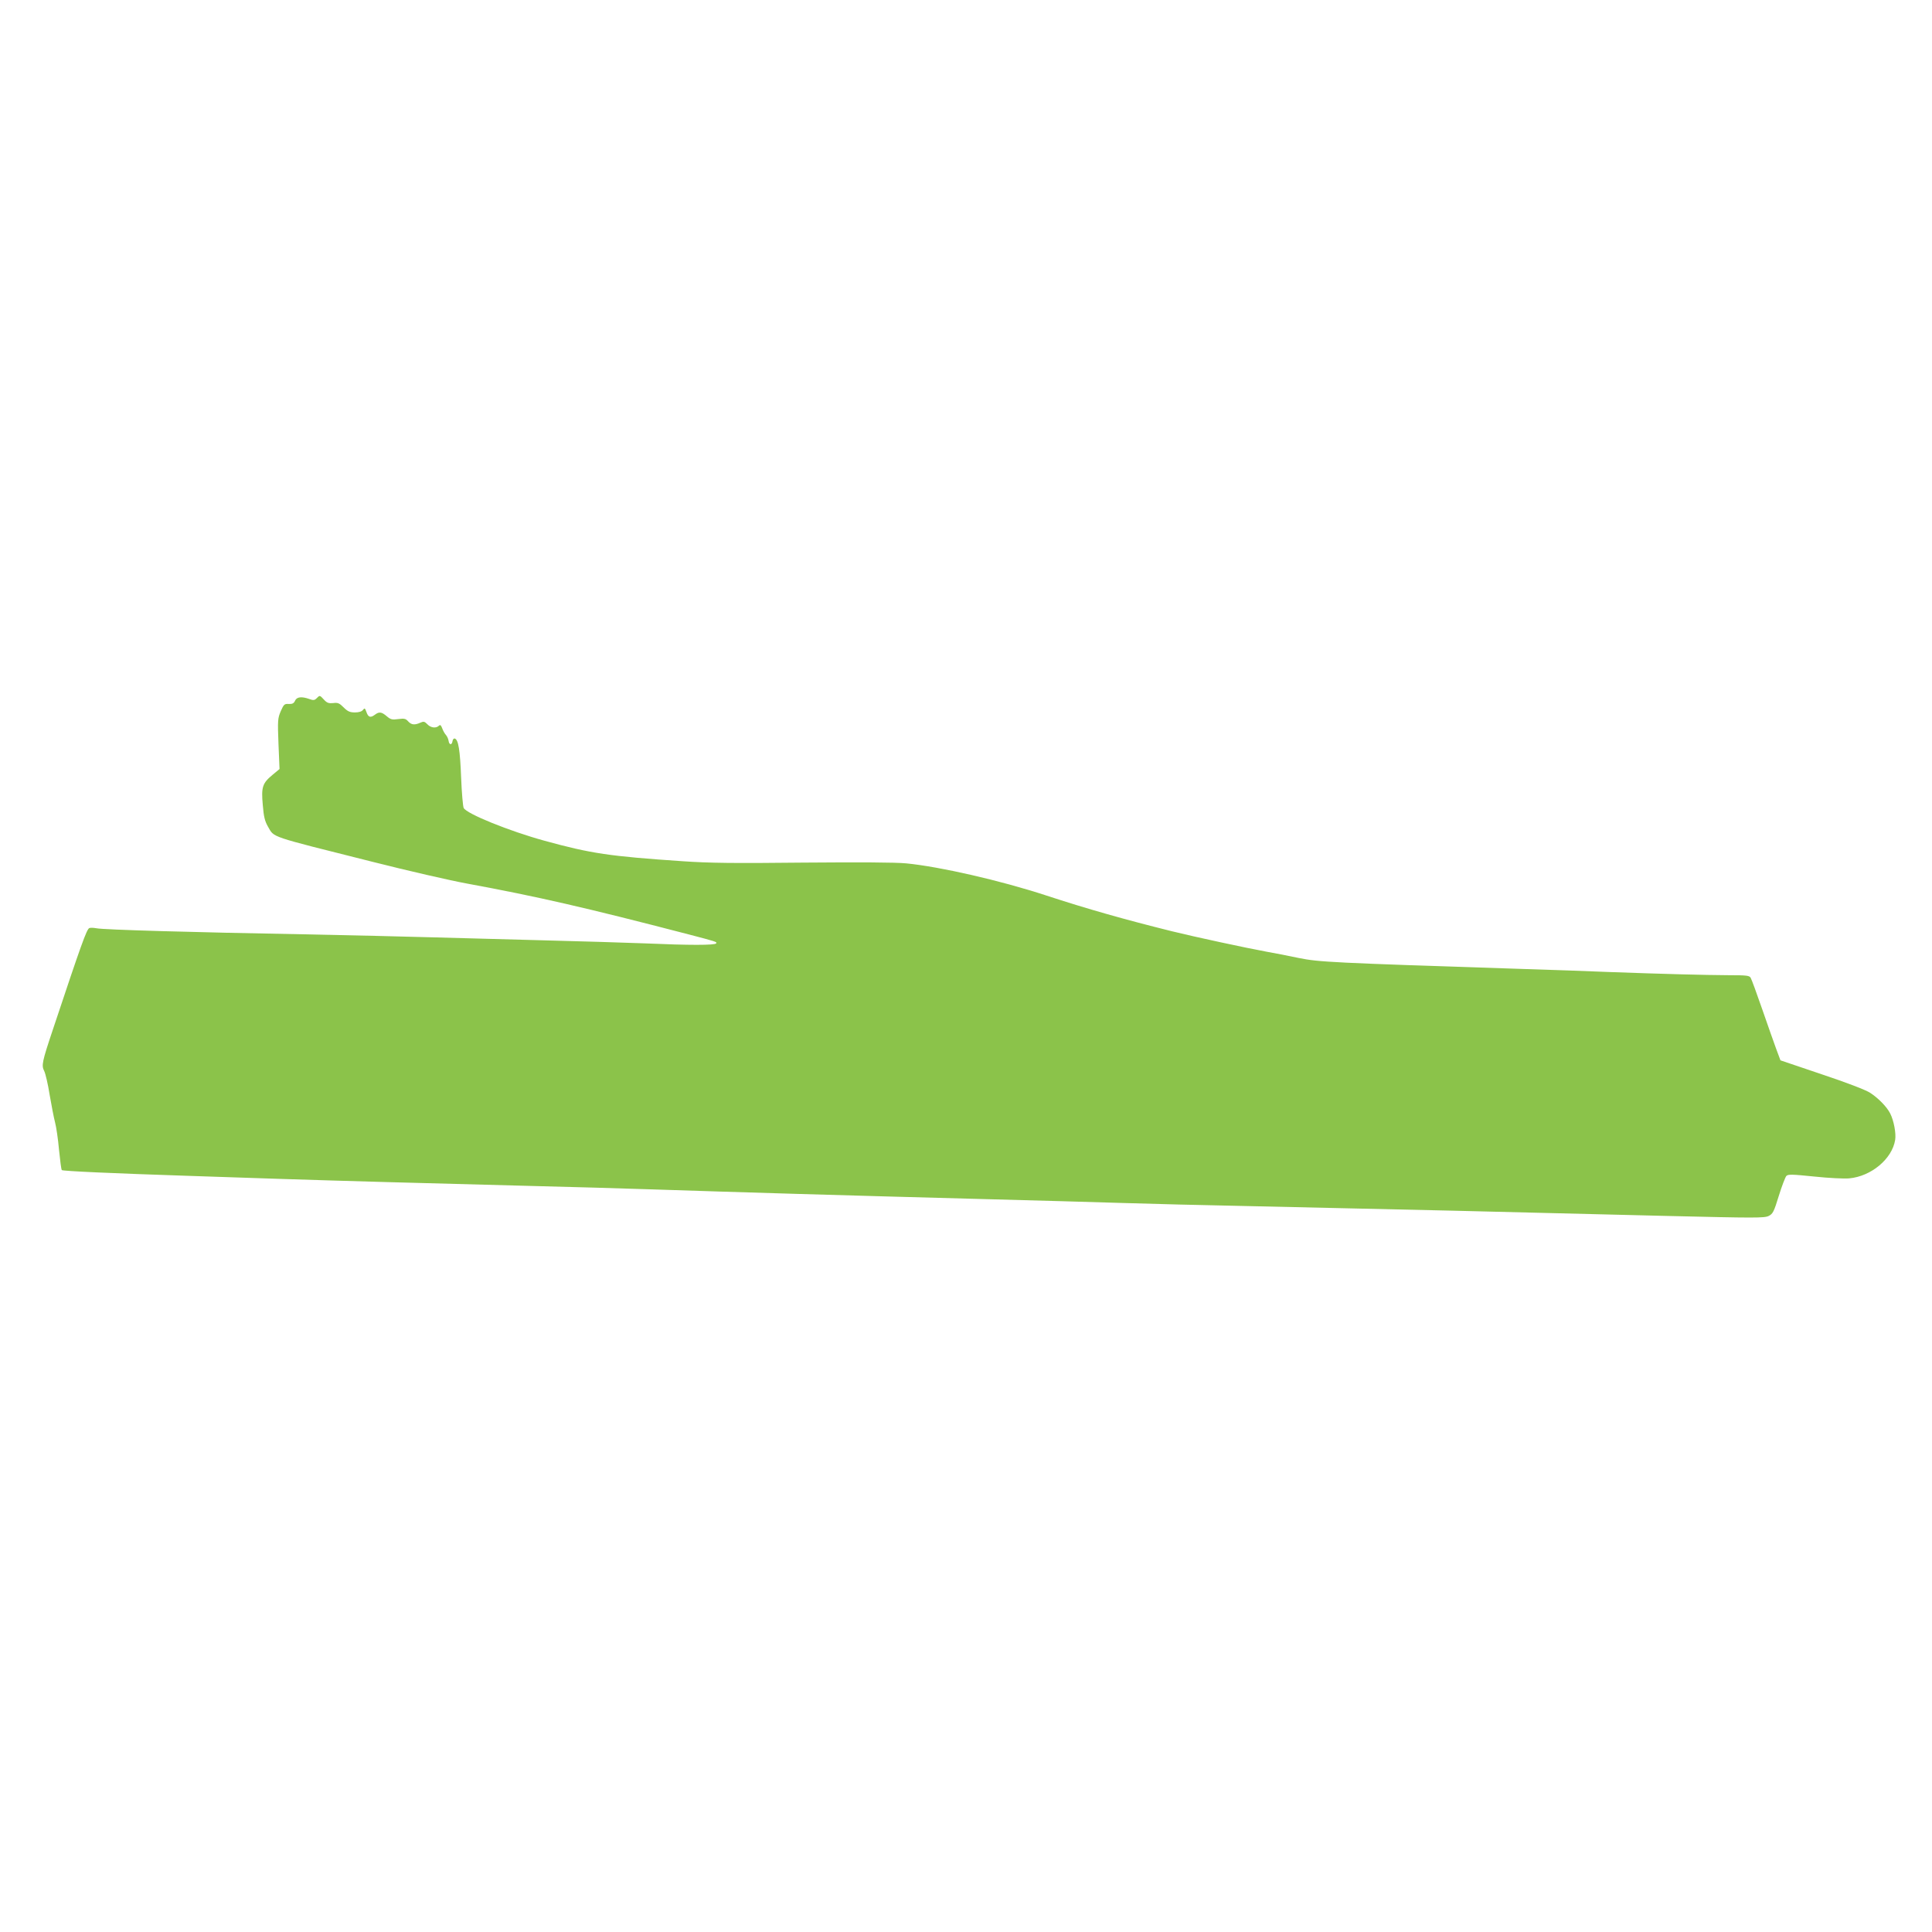<?xml version="1.0" standalone="no"?>
<!DOCTYPE svg PUBLIC "-//W3C//DTD SVG 20010904//EN"
 "http://www.w3.org/TR/2001/REC-SVG-20010904/DTD/svg10.dtd">
<svg version="1.0" xmlns="http://www.w3.org/2000/svg"
 width="1280pt" height="1280pt" viewBox="0 0 1280 1280"
 preserveAspectRatio="xMidYMid meet">
<g transform="translate(0,1280) scale(0.1,-0.1)"
fill="#8bc34a" stroke="none">
<path d="M2098 8174 c-14 -14 -22 -15 -49 -5 -51 18 -83 14 -94 -11 -8 -18
-18 -23 -42 -22 -29 2 -33 -3 -53 -48 -20 -47 -21 -60 -15 -217 l7 -166 -47
-39 c-66 -55 -75 -80 -64 -199 6 -78 14 -108 34 -143 44 -75 -2 -59 690 -233
237 -60 520 -125 630 -145 466 -86 784 -159 1465 -336 184 -48 191 -50 185
-60 -8 -13 -177 -13 -475 0 -129 5 -428 14 -665 20 -236 6 -569 15 -740 20
-170 5 -555 14 -855 20 -725 13 -1326 30 -1371 40 -21 4 -42 4 -48 1 -18 -12
-50 -99 -241 -673 -72 -215 -76 -237 -57 -274 8 -16 25 -87 36 -158 12 -70 28
-153 36 -183 8 -30 20 -112 26 -181 7 -70 15 -130 18 -134 6 -7 346 -22 831
-38 157 -5 427 -14 600 -20 463 -15 942 -28 1595 -45 319 -8 717 -19 885 -25
610 -20 1208 -38 2225 -65 303 -8 703 -19 890 -25 187 -6 549 -15 805 -20
1066 -23 1698 -38 2806 -66 586 -14 644 -14 672 0 28 14 35 29 67 133 20 65
43 124 50 132 12 12 38 11 186 -4 94 -10 198 -15 230 -12 146 13 285 129 305
255 7 43 -9 128 -33 175 -22 44 -79 102 -133 137 -29 19 -157 68 -322 123
l-272 92 -28 75 c-15 41 -57 160 -93 264 -36 104 -70 197 -76 207 -8 16 -26
18 -146 18 -163 1 -430 8 -788 21 -143 6 -397 15 -565 20 -1290 42 -1361 46
-1495 73 -66 14 -163 33 -215 42 -127 23 -475 98 -625 135 -310 77 -562 148
-836 238 -303 99 -701 190 -925 212 -73 7 -311 8 -685 5 -456 -5 -619 -3 -794
9 -488 33 -609 51 -918 136 -233 64 -515 178 -535 217 -5 10 -13 101 -17 203
-7 180 -18 250 -42 257 -6 2 -13 -5 -15 -17 -4 -28 -22 -27 -26 2 -2 13 -10
30 -17 38 -8 8 -19 28 -25 44 -8 22 -14 26 -22 18 -19 -19 -55 -14 -77 10 -18
18 -24 20 -46 10 -38 -17 -59 -15 -81 9 -16 18 -26 20 -65 15 -41 -6 -51 -3
-77 19 -34 29 -50 31 -78 10 -29 -22 -44 -18 -56 17 -10 27 -12 29 -23 15 -8
-11 -27 -17 -53 -17 -33 0 -48 6 -75 33 -28 28 -38 33 -69 29 -30 -3 -42 1
-61 22 -29 31 -28 31 -49 10z"/>
</g>
</svg>
